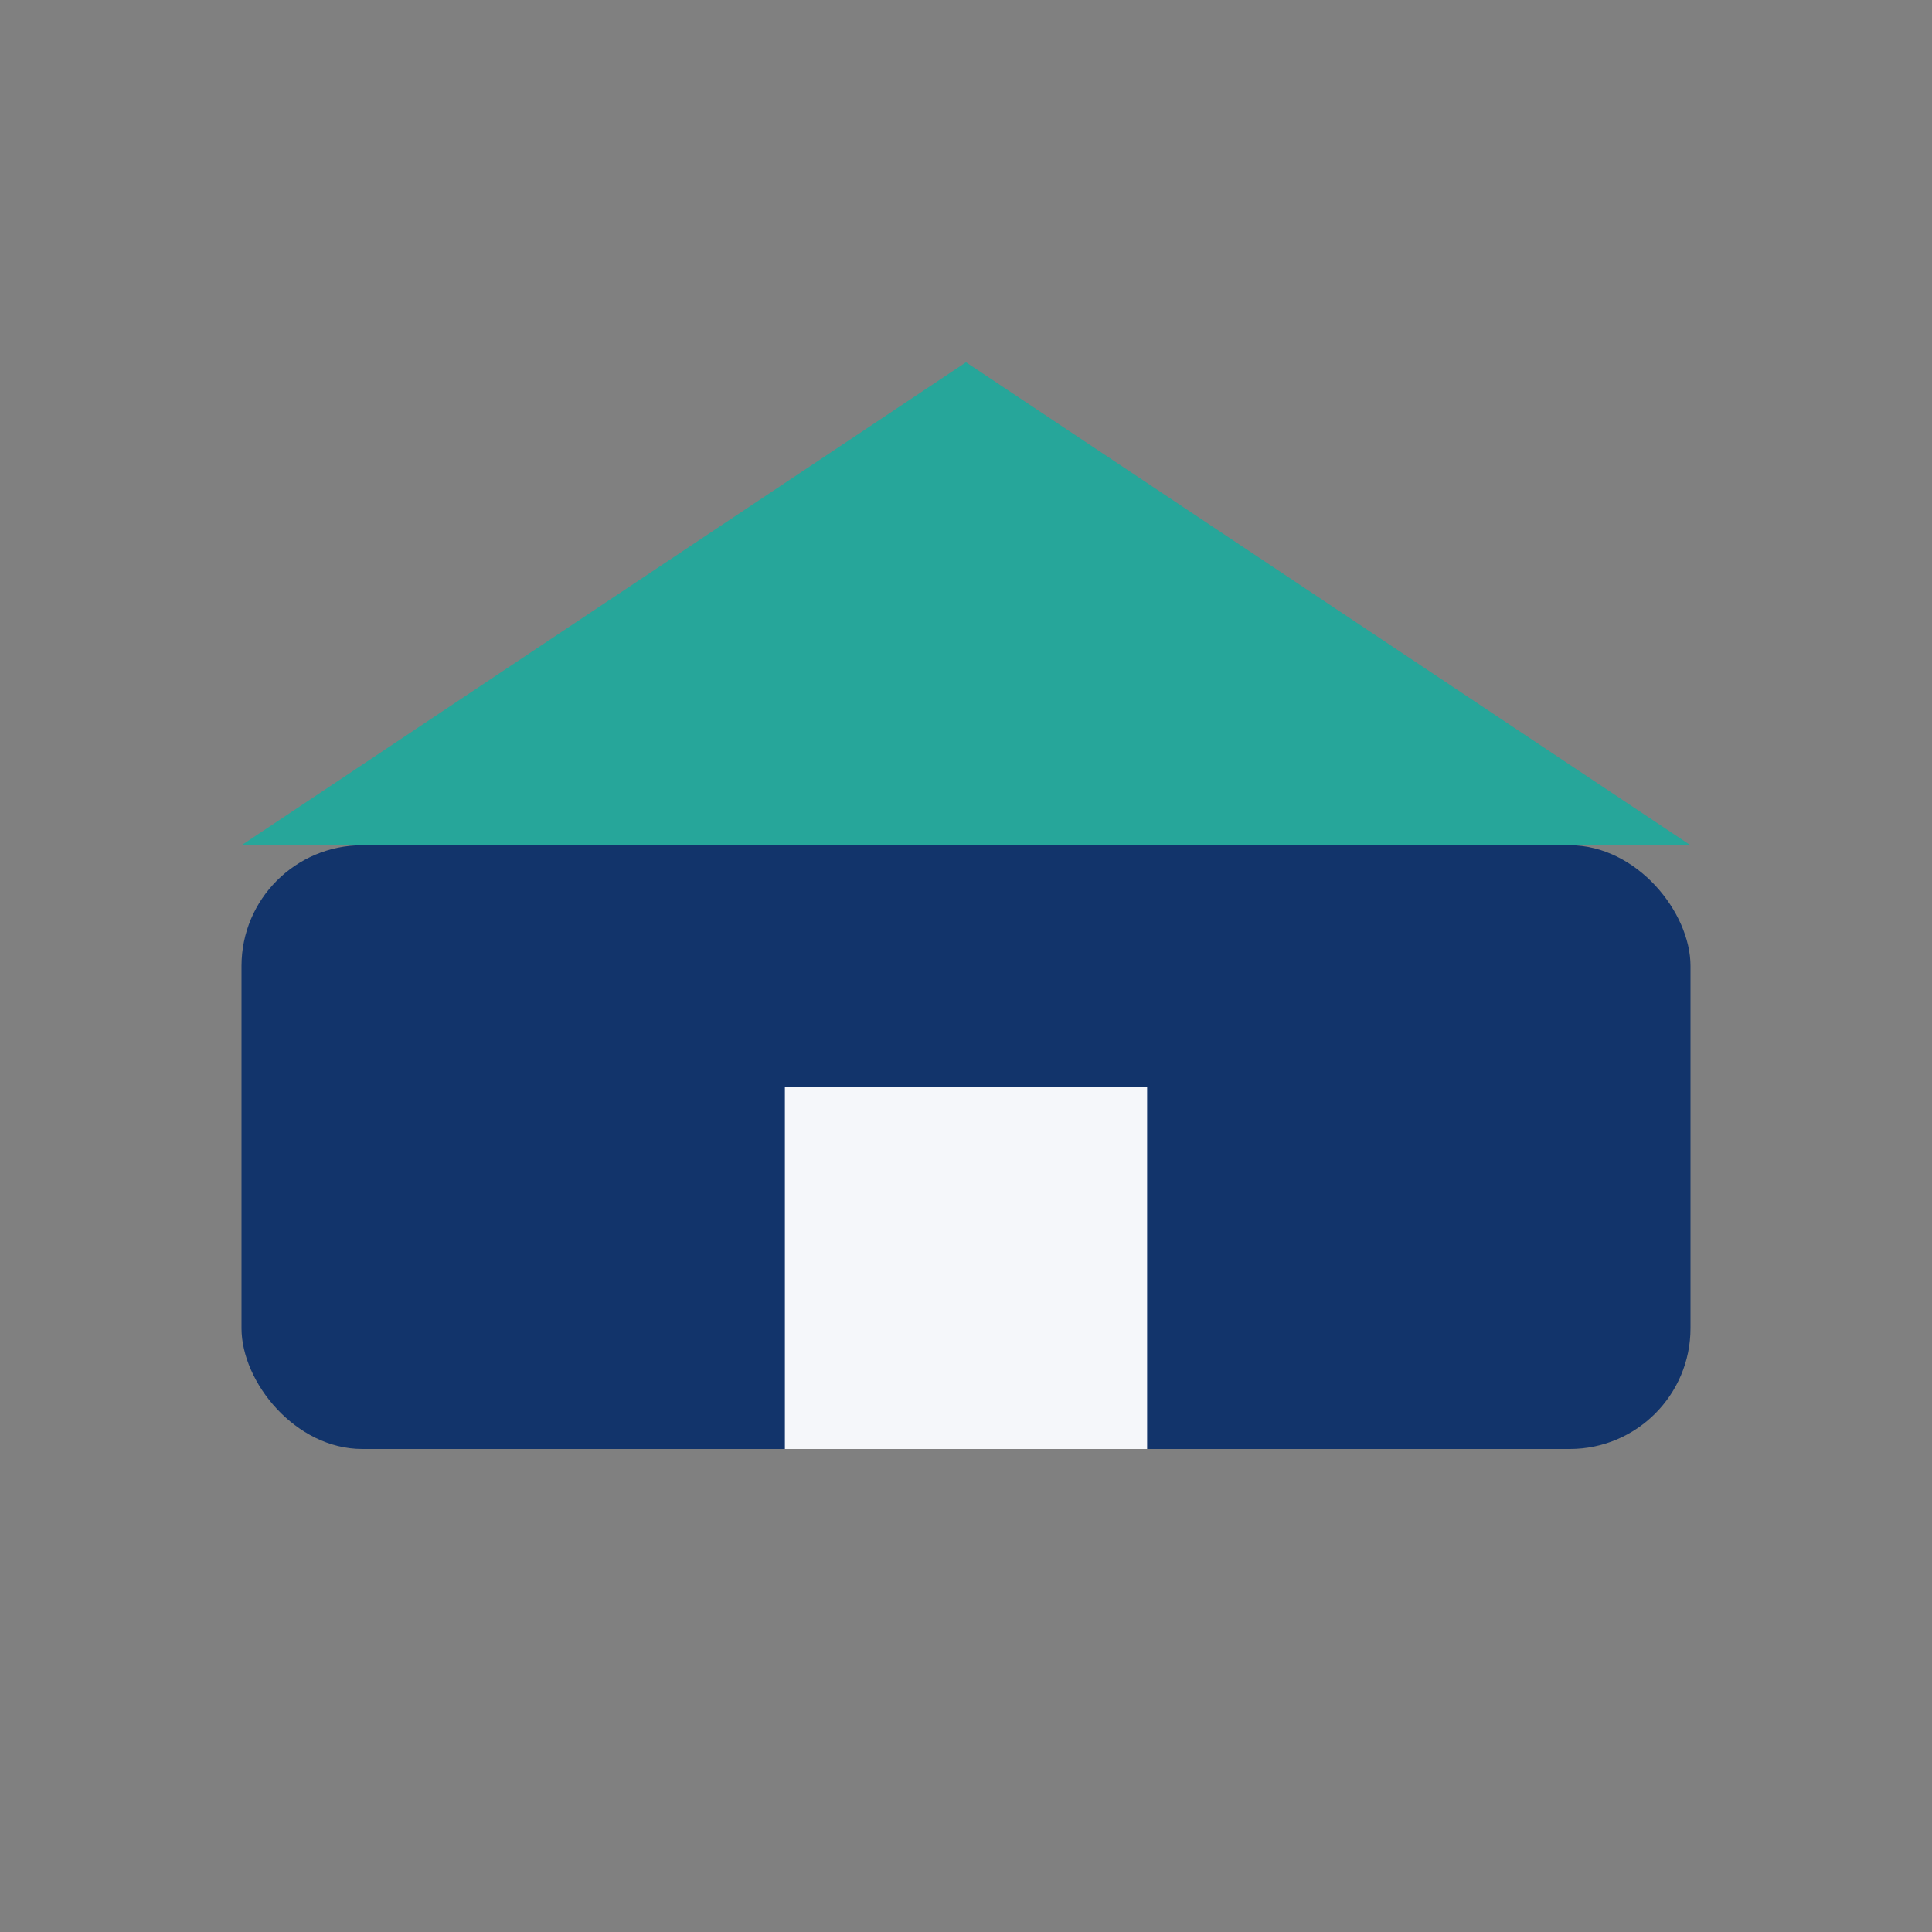 <?xml version="1.0" encoding="UTF-8"?>
<svg xmlns="http://www.w3.org/2000/svg" width="32" height="32" viewBox="0 0 32 32"><rect x="0" y="0" width="32" height="32" fill="#808080" stroke="none"/><rect x="4" y="14" width="24" height="10" rx="2" fill="#12346B"/><polygon points="16,6 4,14 28,14" fill="#26A69A"/><rect x="13" y="18" width="6" height="6" fill="#F5F7FA"/></svg>